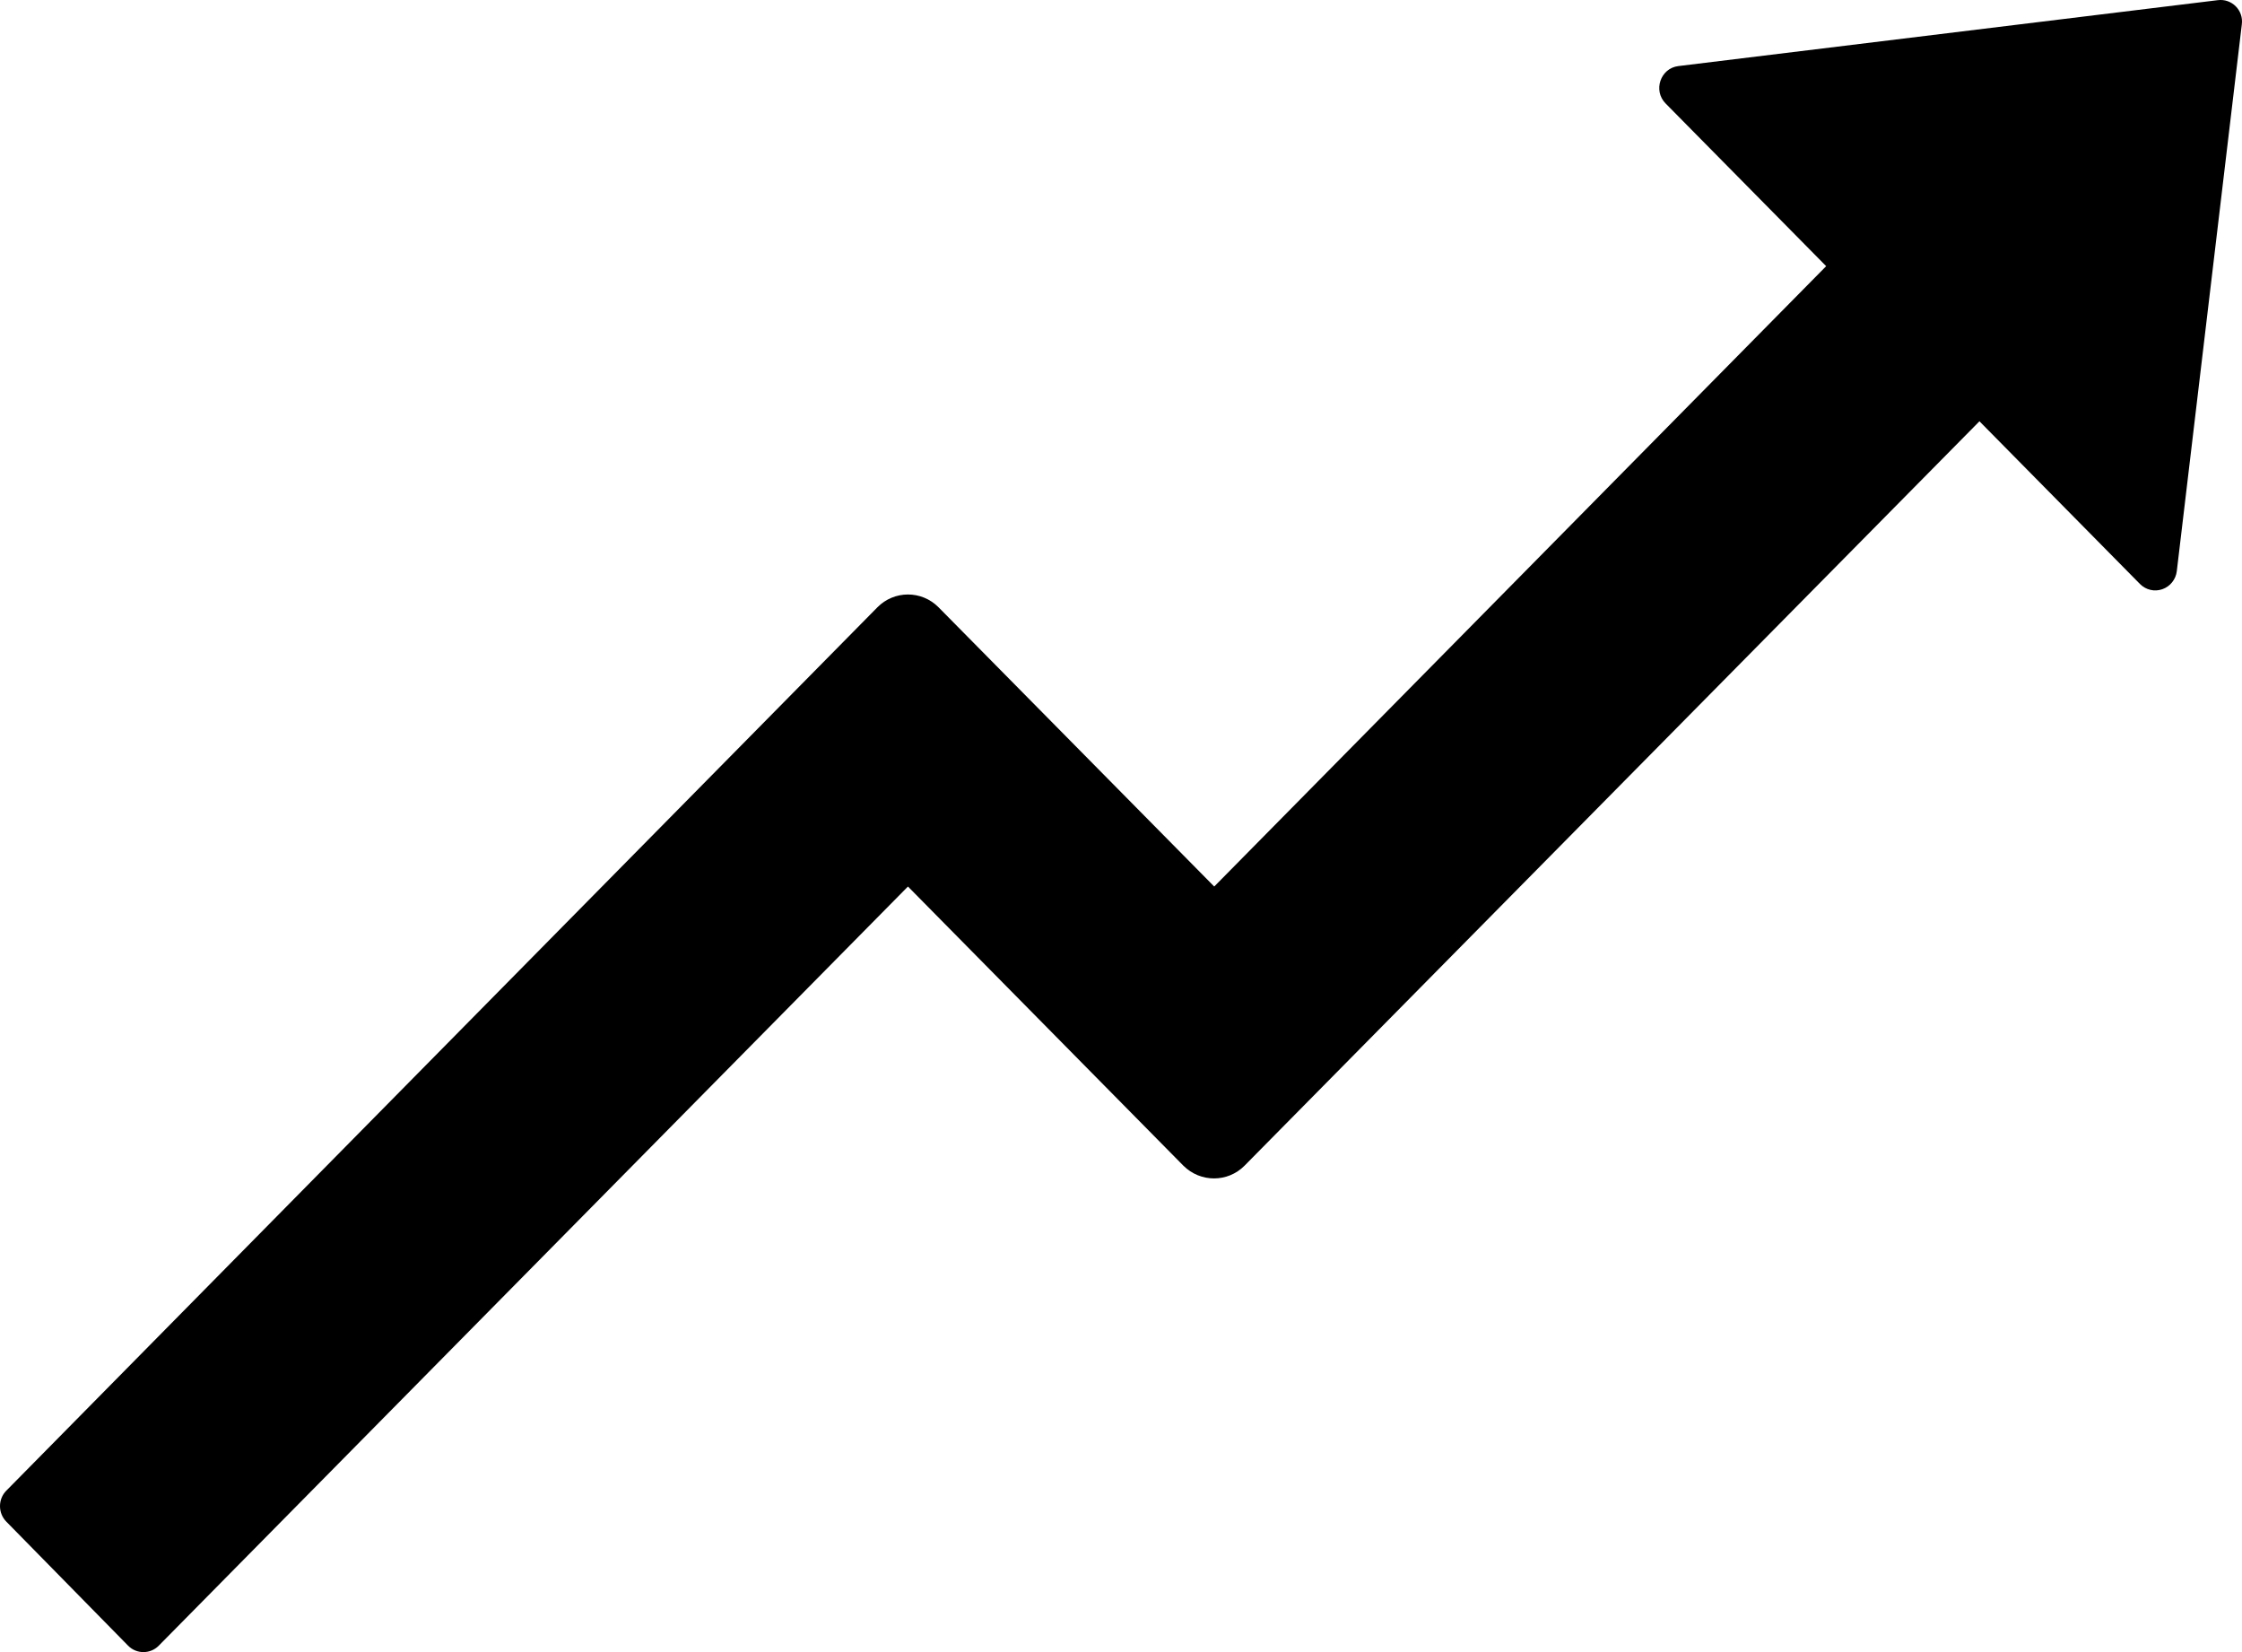 <svg width="38" height="28" viewBox="0 0 38 28" fill="none" xmlns="http://www.w3.org/2000/svg">
<path d="M37.588 0.003L28.446 1.12C28.143 1.157 28.015 1.534 28.23 1.753L30.952 4.511L20.58 15.025L15.908 10.293C15.619 10.001 15.155 10.005 14.871 10.293L0.107 25.264C0.038 25.333 0 25.428 0 25.526C0 25.625 0.038 25.719 0.107 25.789L2.172 27.892C2.314 28.036 2.548 28.036 2.69 27.892L15.389 15.025L20.057 19.756C20.346 20.044 20.809 20.044 21.094 19.756L33.55 7.14L36.271 9.898C36.32 9.947 36.381 9.982 36.448 9.997C36.515 10.013 36.585 10.009 36.65 9.986C36.715 9.963 36.773 9.923 36.816 9.868C36.859 9.814 36.887 9.749 36.895 9.679L37.997 0.413C38.029 0.176 37.827 -0.029 37.588 0.003Z" fill="black"/>
</svg>
